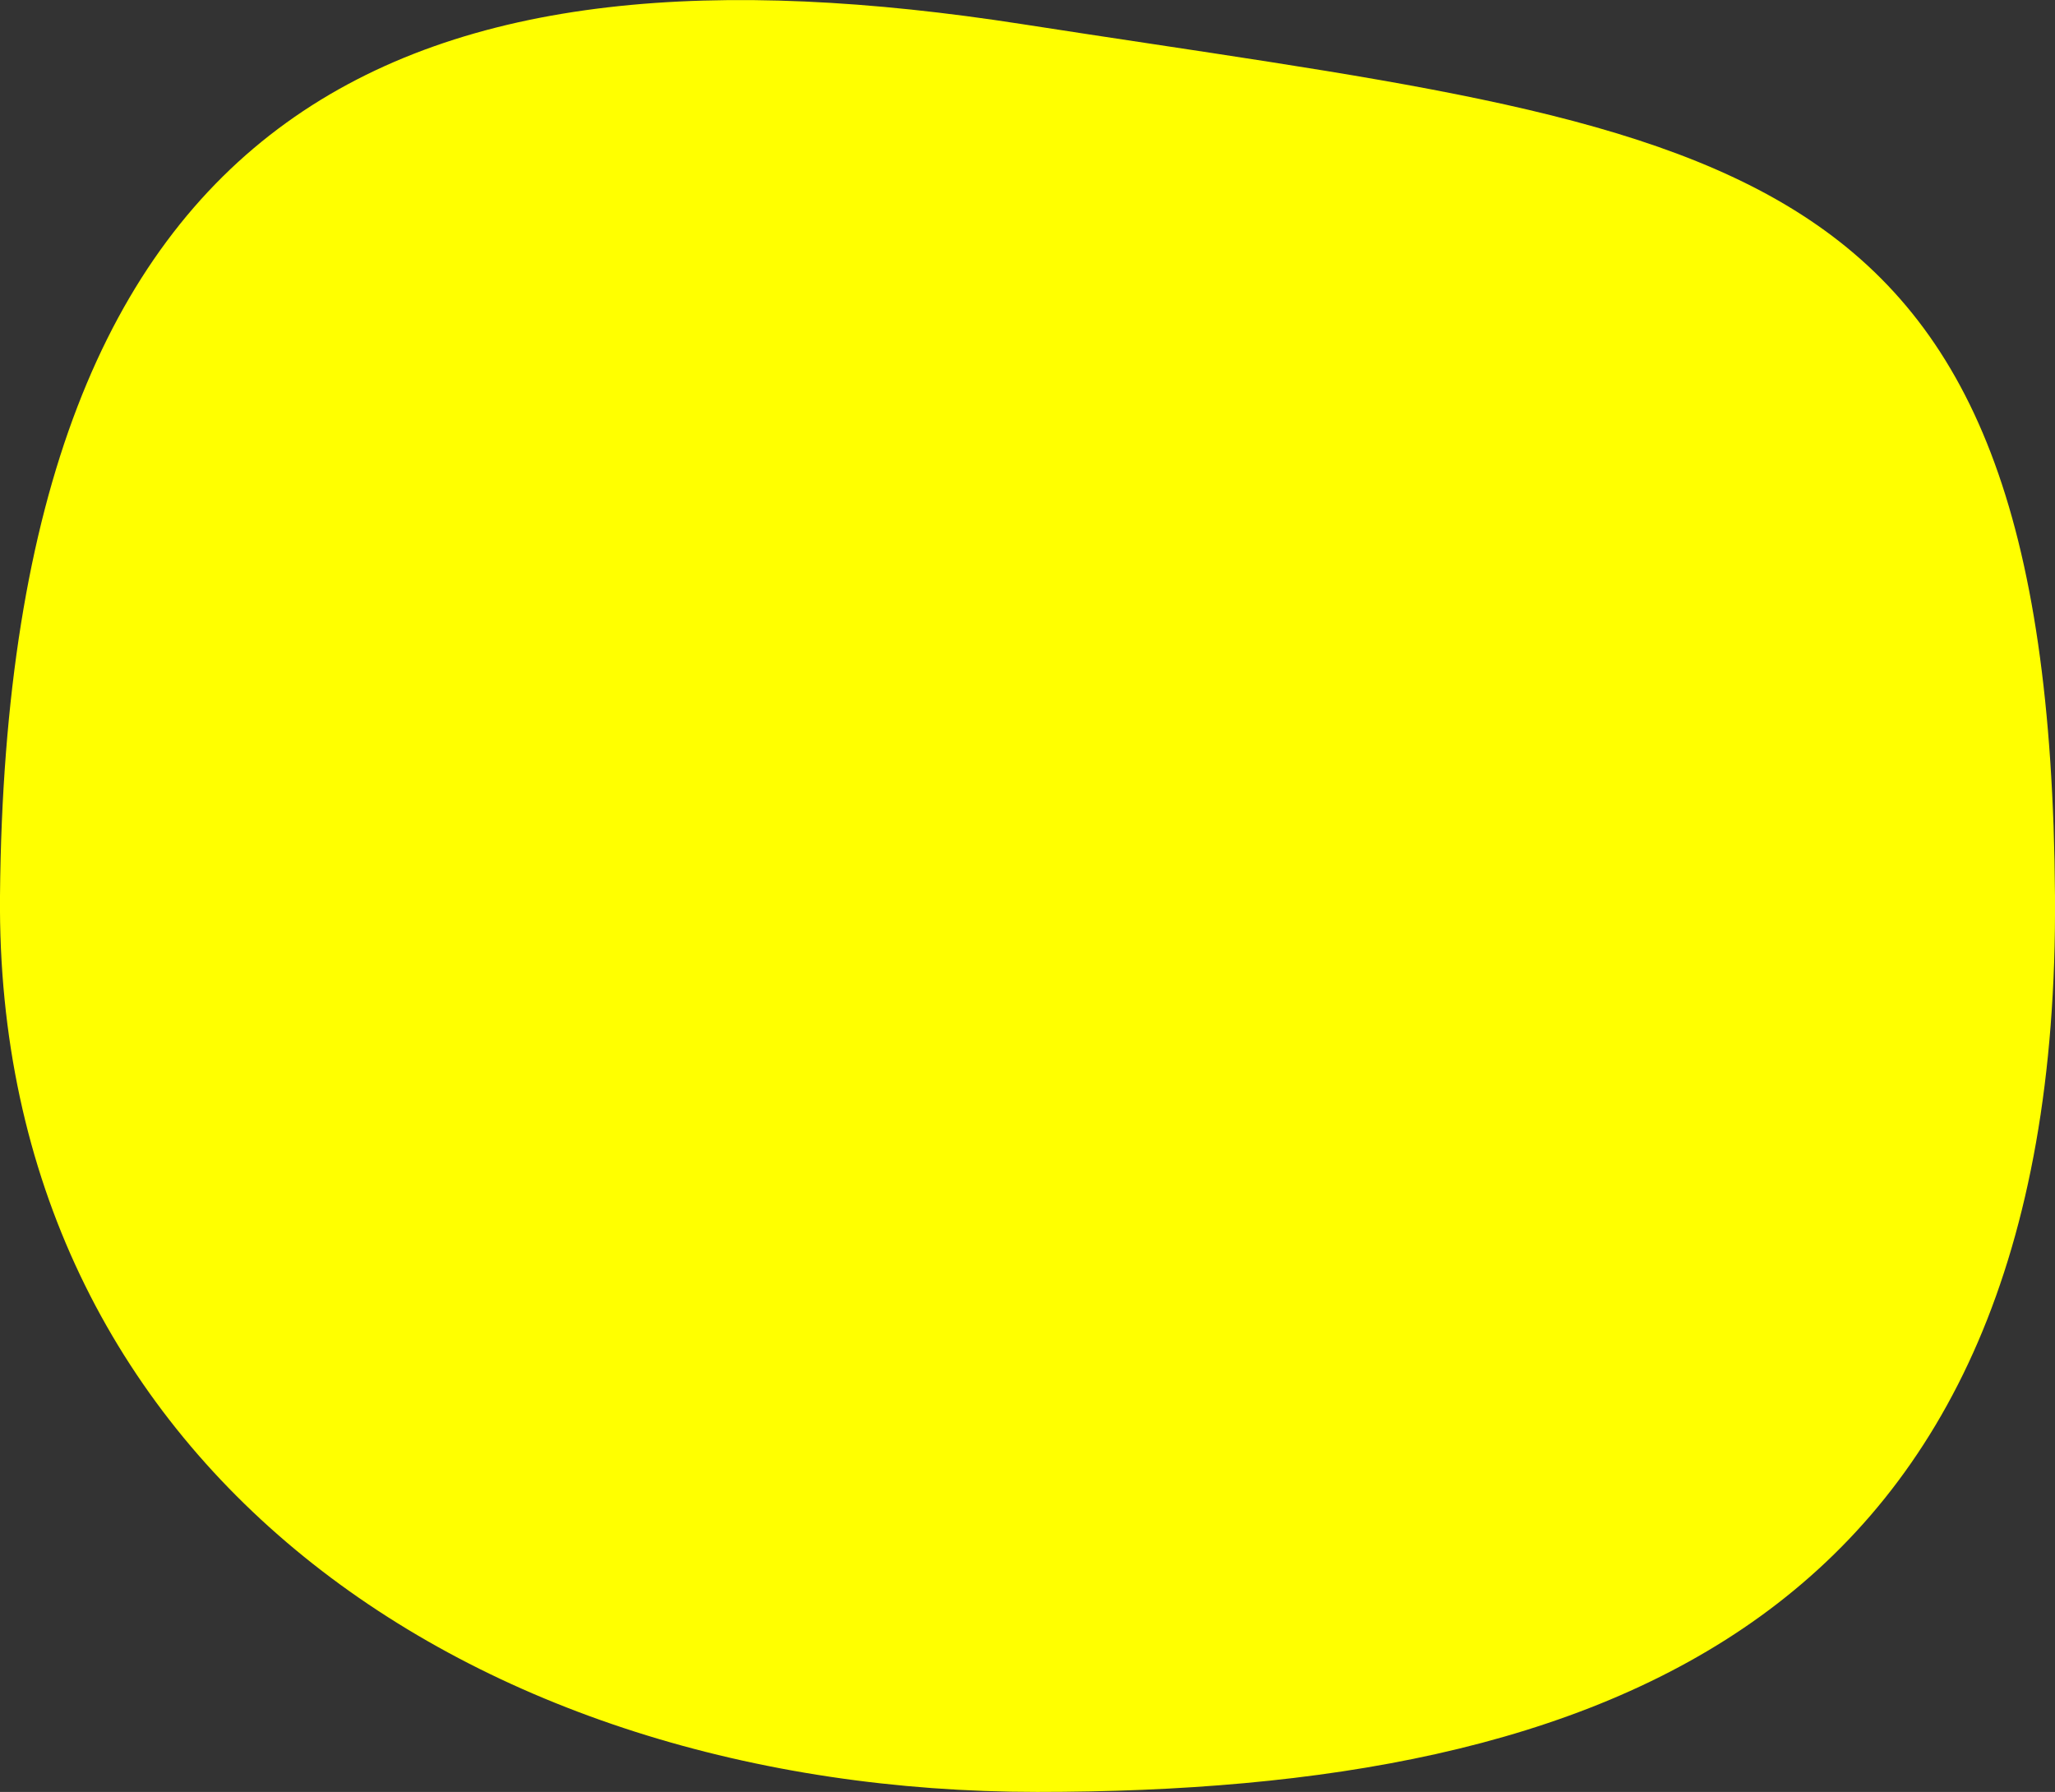 <svg xmlns="http://www.w3.org/2000/svg" width="422" height="367.97" viewBox="0 0 422 367.97">
  <rect x="0" y="0" width="422" height="367.97" fill="#333333" stroke="none"/>
  <defs>
    <style>
      .cls-1 {
        fill: #ff0;
        fill-rule: evenodd;
        mix-blend-mode: multiply;
      }
    </style>
  </defs>
  <path id="poin02.svg" class="cls-1" d="M1987,1527c145.04,22.57,210.9,22.11,212,179,1.05,148.98-92.47,184-209,184s-214.02-67.47-213-184C1778.45,1540.74,1862.3,1507.59,1987,1527Z" transform="translate(-1777 -1522.03)"/>
</svg>
